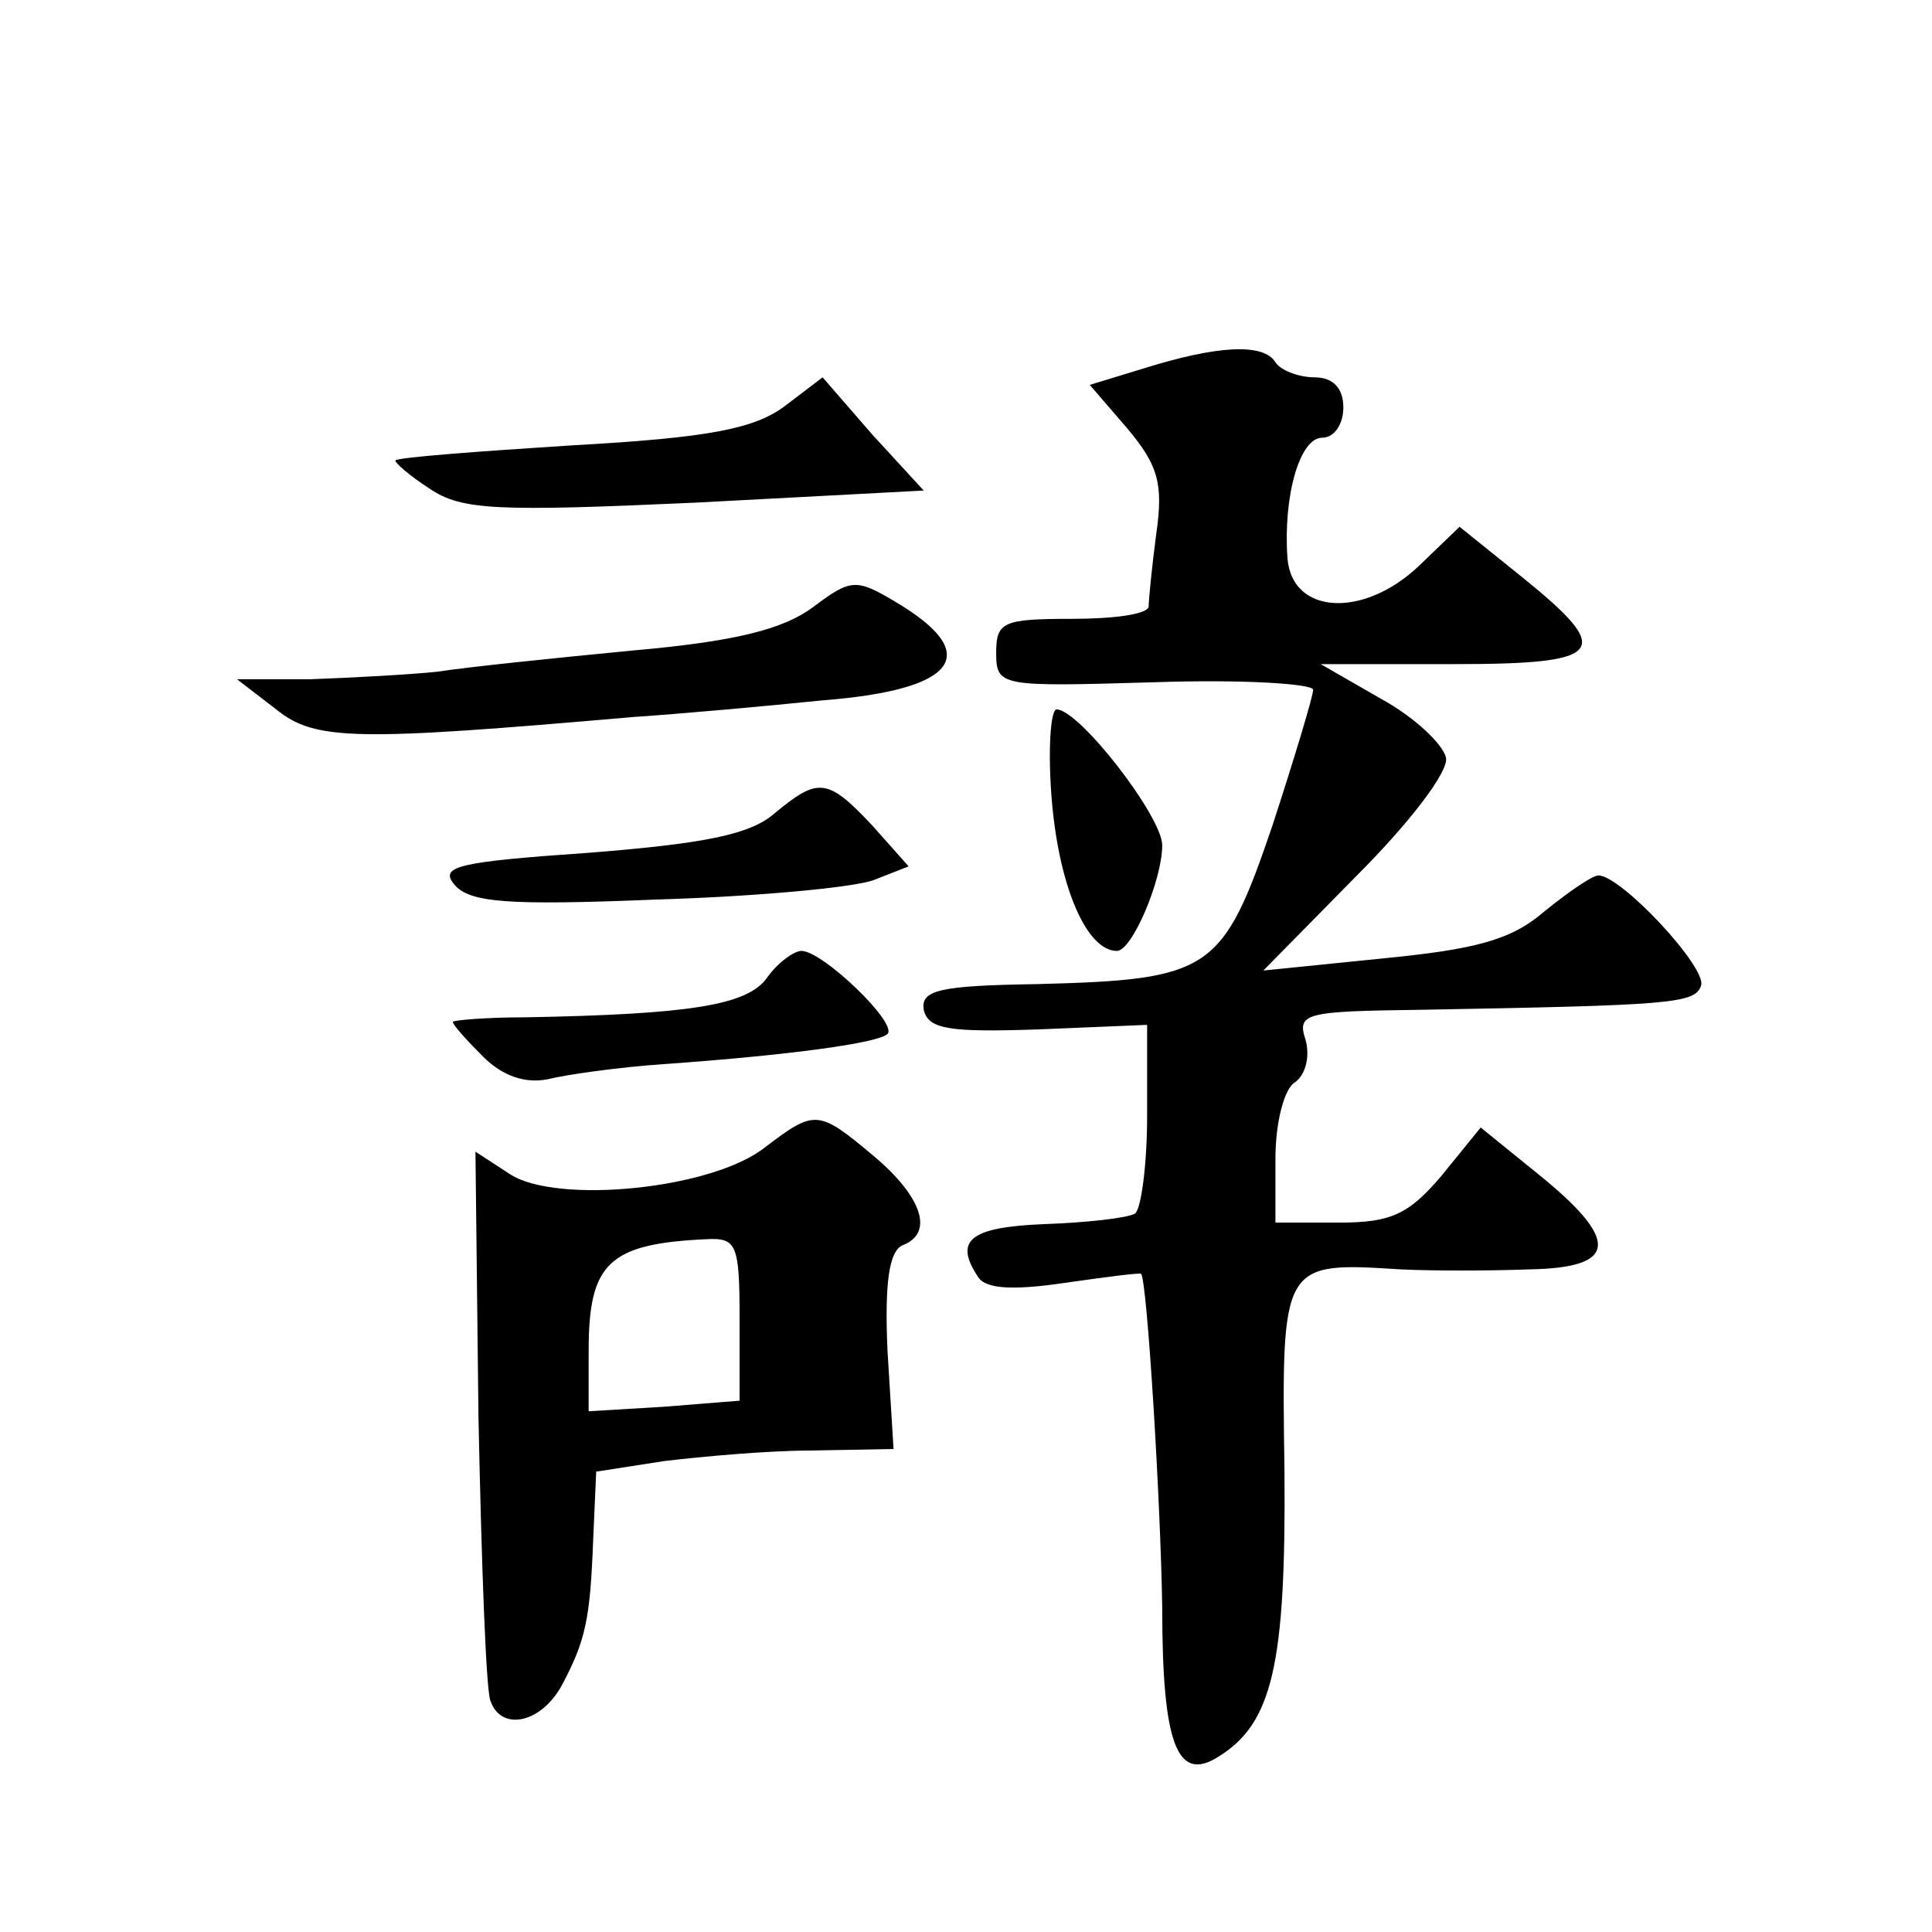 <?xml version="1.0" standalone="no"?>
<!DOCTYPE svg PUBLIC "-//W3C//DTD SVG 20010904//EN"
 "http://www.w3.org/TR/2001/REC-SVG-20010904/DTD/svg10.dtd">
<svg version="1.0" xmlns="http://www.w3.org/2000/svg"
 width="128pt" height="128pt" viewBox="0 0 128 128"
 preserveAspectRatio="xMidYMid meet">
<g transform="translate(0,128) scale(0.1,-0.1)"
fill="#0" stroke="none">
<path d="M758 1036 l-36 -11 25 -29 c20 -24 24 -36 19 -70 -3 -23 -5 -44 -5 -48
-1 -5 -23 -8 -51 -8 -45 0 -50 -2 -50 -22 0 -23 2 -23 105 -20 58 2 105 -1 105
-5 0 -4 -12 -44 -27 -90 -33 -97 -41 -102 -156 -105 -65 -1 -77 -4 -75 -17 3 -13
17 -15 76 -13 l72 3 0 -60 c0 -33 -4 -62 -8 -65 -5 -3 -32 -6 -60 -7 -50 -2 -60
-11 -44 -35 5 -8 23 -9 57 -4 28 4 51 7 51 6 4 -4 13 -152 14 -221 0 -91 10 -116
37 -99 36 22 45 61 44 189 -2 139 -2 139 77 134 20 -1 59 -1 85 0 59 1 61 19 5
64 l-37 30 -26 -32 c-22 -26 -34 -31 -68 -31 l-42 0 0 42 c0 25 6 47 13 51 7 5
10 17 7 28 -6 18 0 19 77 20 165 3 181 4 185 16 4 12 -53 73 -68 73 -4 0 -20 -11
-36 -24 -22 -19 -46 -25 -107 -31 l-79 -8 62 63 c35 35 61 69 59 78 -2 9 -21 27
-43 39 l-40 23 88 0 c101 0 107 8 45 58 l-41 33 -27 -26 c-37 -35 -84 -32 -87 5
-3 41 8 80 23 80 8 0 14 9 14 20 0 13 -7 20 -19 20 -11 0 -23 5 -26 10 -8 13 -39
11 -87 -4z M520 1011 c-20 -15 -50 -21 -140 -26 -63 -4 -116 -8 -118 -10 -1 -1
9 -10 23 -19 21 -14 44 -15 176 -9 l151 8 -34 37 -33 38 -25 -19z M539 878 c-20
-15 -52 -23 -120 -29 -52 -5 -110 -11 -129 -14 -19 -2 -57 -4 -84 -5 l-49 0 26
-20 c26 -21 53 -21 237 -5 30 2 86 7 125 11 90 7 107 31 47 66 -25 15 -29 14 -53
-4z M697 748 c5 -56 23 -98 43 -98 10 0 30 47 30 70 0 19 -55 90 -70 90 -4 0 -6
-28 -3 -62z M513 741 c-16 -14 -47 -20 -123 -26 -87 -6 -99 -9 -89 -21 10 -12 35
-14 133 -10 67 2 132 8 145 13 l23 9 -24 27 c-30 32 -36 32 -65 8z M508 632 c-13
-18 -51 -24 -160 -26 -27 0 -48 -2 -48 -3 0 -2 9 -12 20 -23 13 -13 28 -18 43 -15
12 3 47 8 77 10 84 6 142 14 148 20 7 7 -43 55 -57 55 -5 0 -16 -8 -23 -18z M507
520 c-35 -28 -138 -38 -169 -18 l-23 15 2 -176 c2 -97 5 -182 8 -188 7 -20 33 -15
47 10 16 30 19 44 21 97 l2 45 45 7 c25 3 69 7 98 7 l54 1 -4 65 c-2 45 1 66 10
70 21 8 13 32 -19 59 -37 31 -39 31 -72 6z m-17 -114 l0 -54 -50 -4 -50 -3 0 40
c0 58 13 71 78 74 20 1 22 -3 22 -53z"/>
</g>
</svg>
